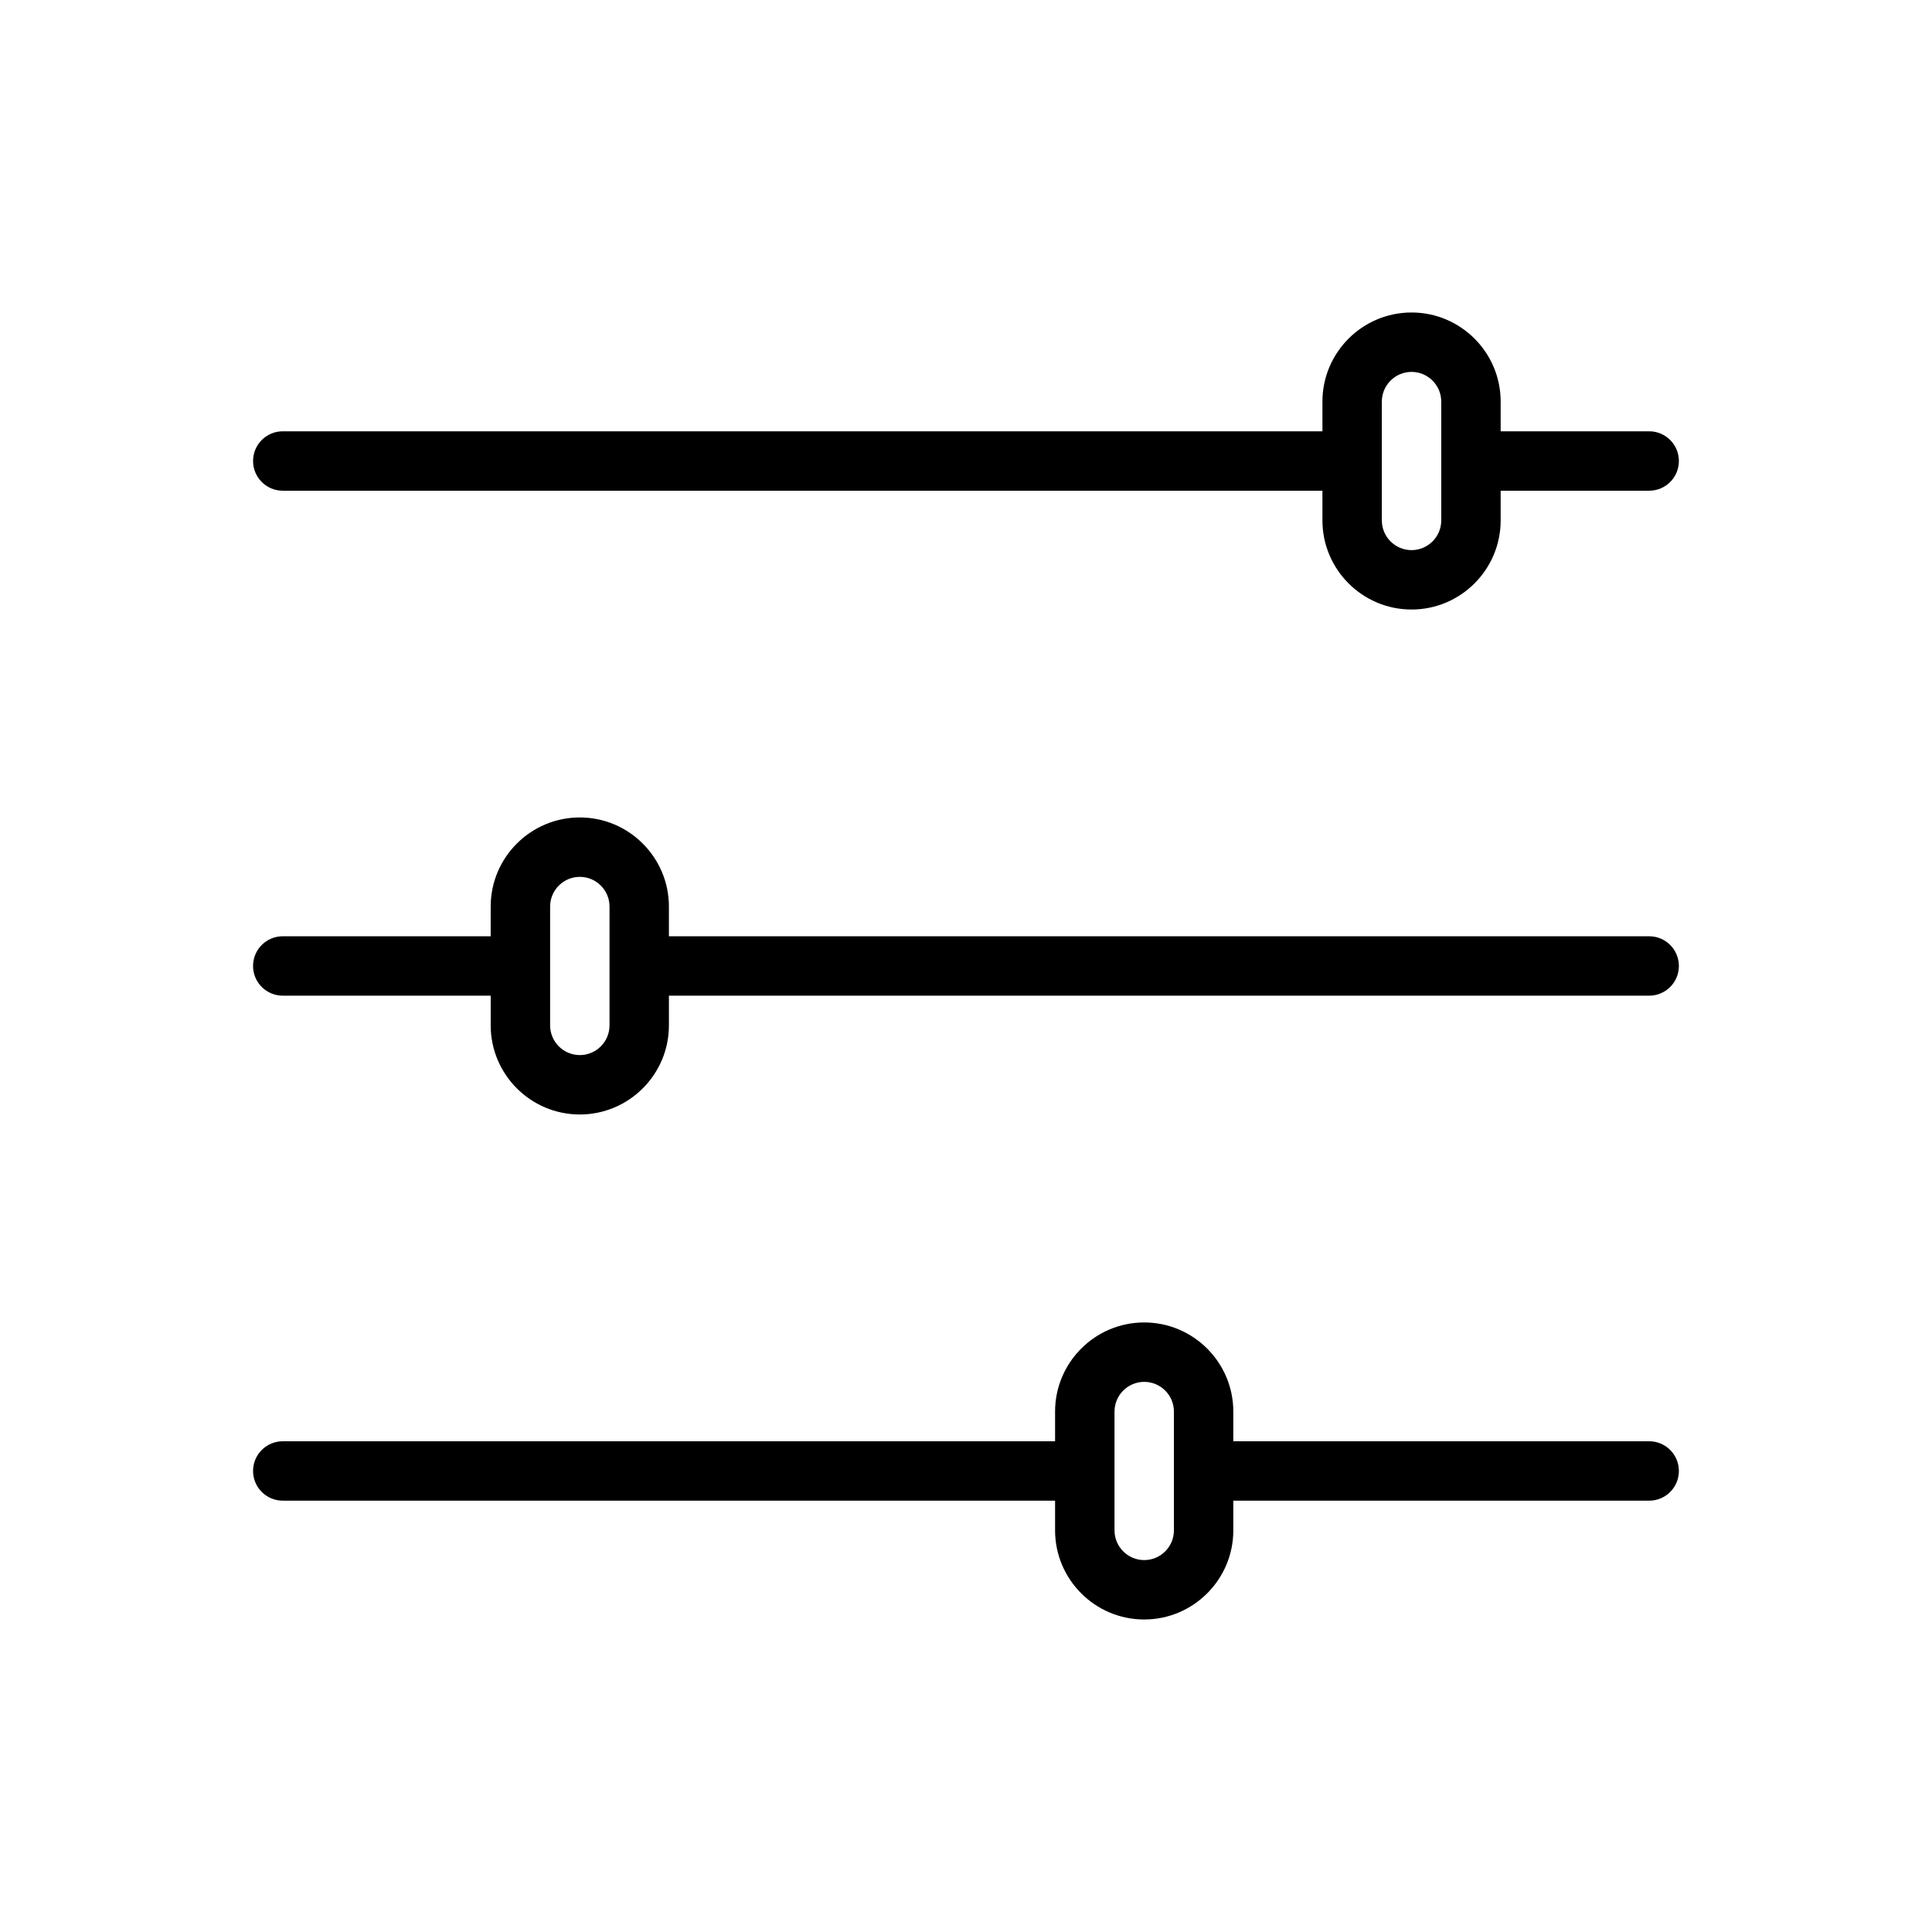 <?xml version="1.0" encoding="UTF-8"?>
<!-- Uploaded to: SVG Repo, www.svgrepo.com, Generator: SVG Repo Mixer Tools -->
<svg fill="#000000" width="800px" height="800px" version="1.1" viewBox="144 144 512 512" xmlns="http://www.w3.org/2000/svg">
 <g>
  <path d="m581.05 525.95h-110.21v-7.871c0-13.02-10.598-23.617-23.617-23.617s-23.617 10.598-23.617 23.617v7.871h-204.67c-4.344 0-7.871 3.519-7.871 7.871 0 4.352 3.527 7.871 7.871 7.871h204.67v7.871c0 13.02 10.598 23.617 23.617 23.617s23.617-10.598 23.617-23.617v-7.871h110.21c4.344 0 7.871-3.519 7.871-7.871 0-4.352-3.523-7.871-7.871-7.871zm-125.95 23.617c0 4.344-3.535 7.871-7.871 7.871-4.336 0-7.871-3.527-7.871-7.871v-31.488c0-4.344 3.535-7.871 7.871-7.871 4.336 0 7.871 3.527 7.871 7.871z"/>
  <path d="m581.05 392.12h-259.78v-7.871c0-13.02-10.598-23.617-23.617-23.617-13.02 0-23.617 10.598-23.617 23.617v7.871h-55.102c-4.344 0-7.871 3.519-7.871 7.871 0 4.352 3.527 7.871 7.871 7.871h55.105v7.871c0 13.02 10.598 23.617 23.617 23.617 13.02 0 23.617-10.598 23.617-23.617v-7.871h259.78c4.344 0 7.871-3.519 7.871-7.871-0.004-4.352-3.527-7.871-7.875-7.871zm-275.52 23.617c0 4.344-3.535 7.871-7.871 7.871-4.336 0-7.871-3.527-7.871-7.871v-31.488c0-4.344 3.535-7.871 7.871-7.871 4.336 0 7.871 3.527 7.871 7.871z"/>
  <path d="m581.05 258.3h-39.359v-7.871c0-13.02-10.598-23.617-23.617-23.617s-23.617 10.598-23.617 23.617v7.871h-275.52c-4.344 0-7.871 3.519-7.871 7.871s3.527 7.871 7.871 7.871h275.52v7.871c0 13.02 10.598 23.617 23.617 23.617s23.617-10.598 23.617-23.617v-7.871h39.359c4.344 0 7.871-3.519 7.871-7.871s-3.523-7.871-7.871-7.871zm-55.105 23.617c0 4.344-3.535 7.871-7.871 7.871s-7.871-3.527-7.871-7.871v-31.488c0-4.344 3.535-7.871 7.871-7.871s7.871 3.527 7.871 7.871z"/>
 </g>
</svg>
